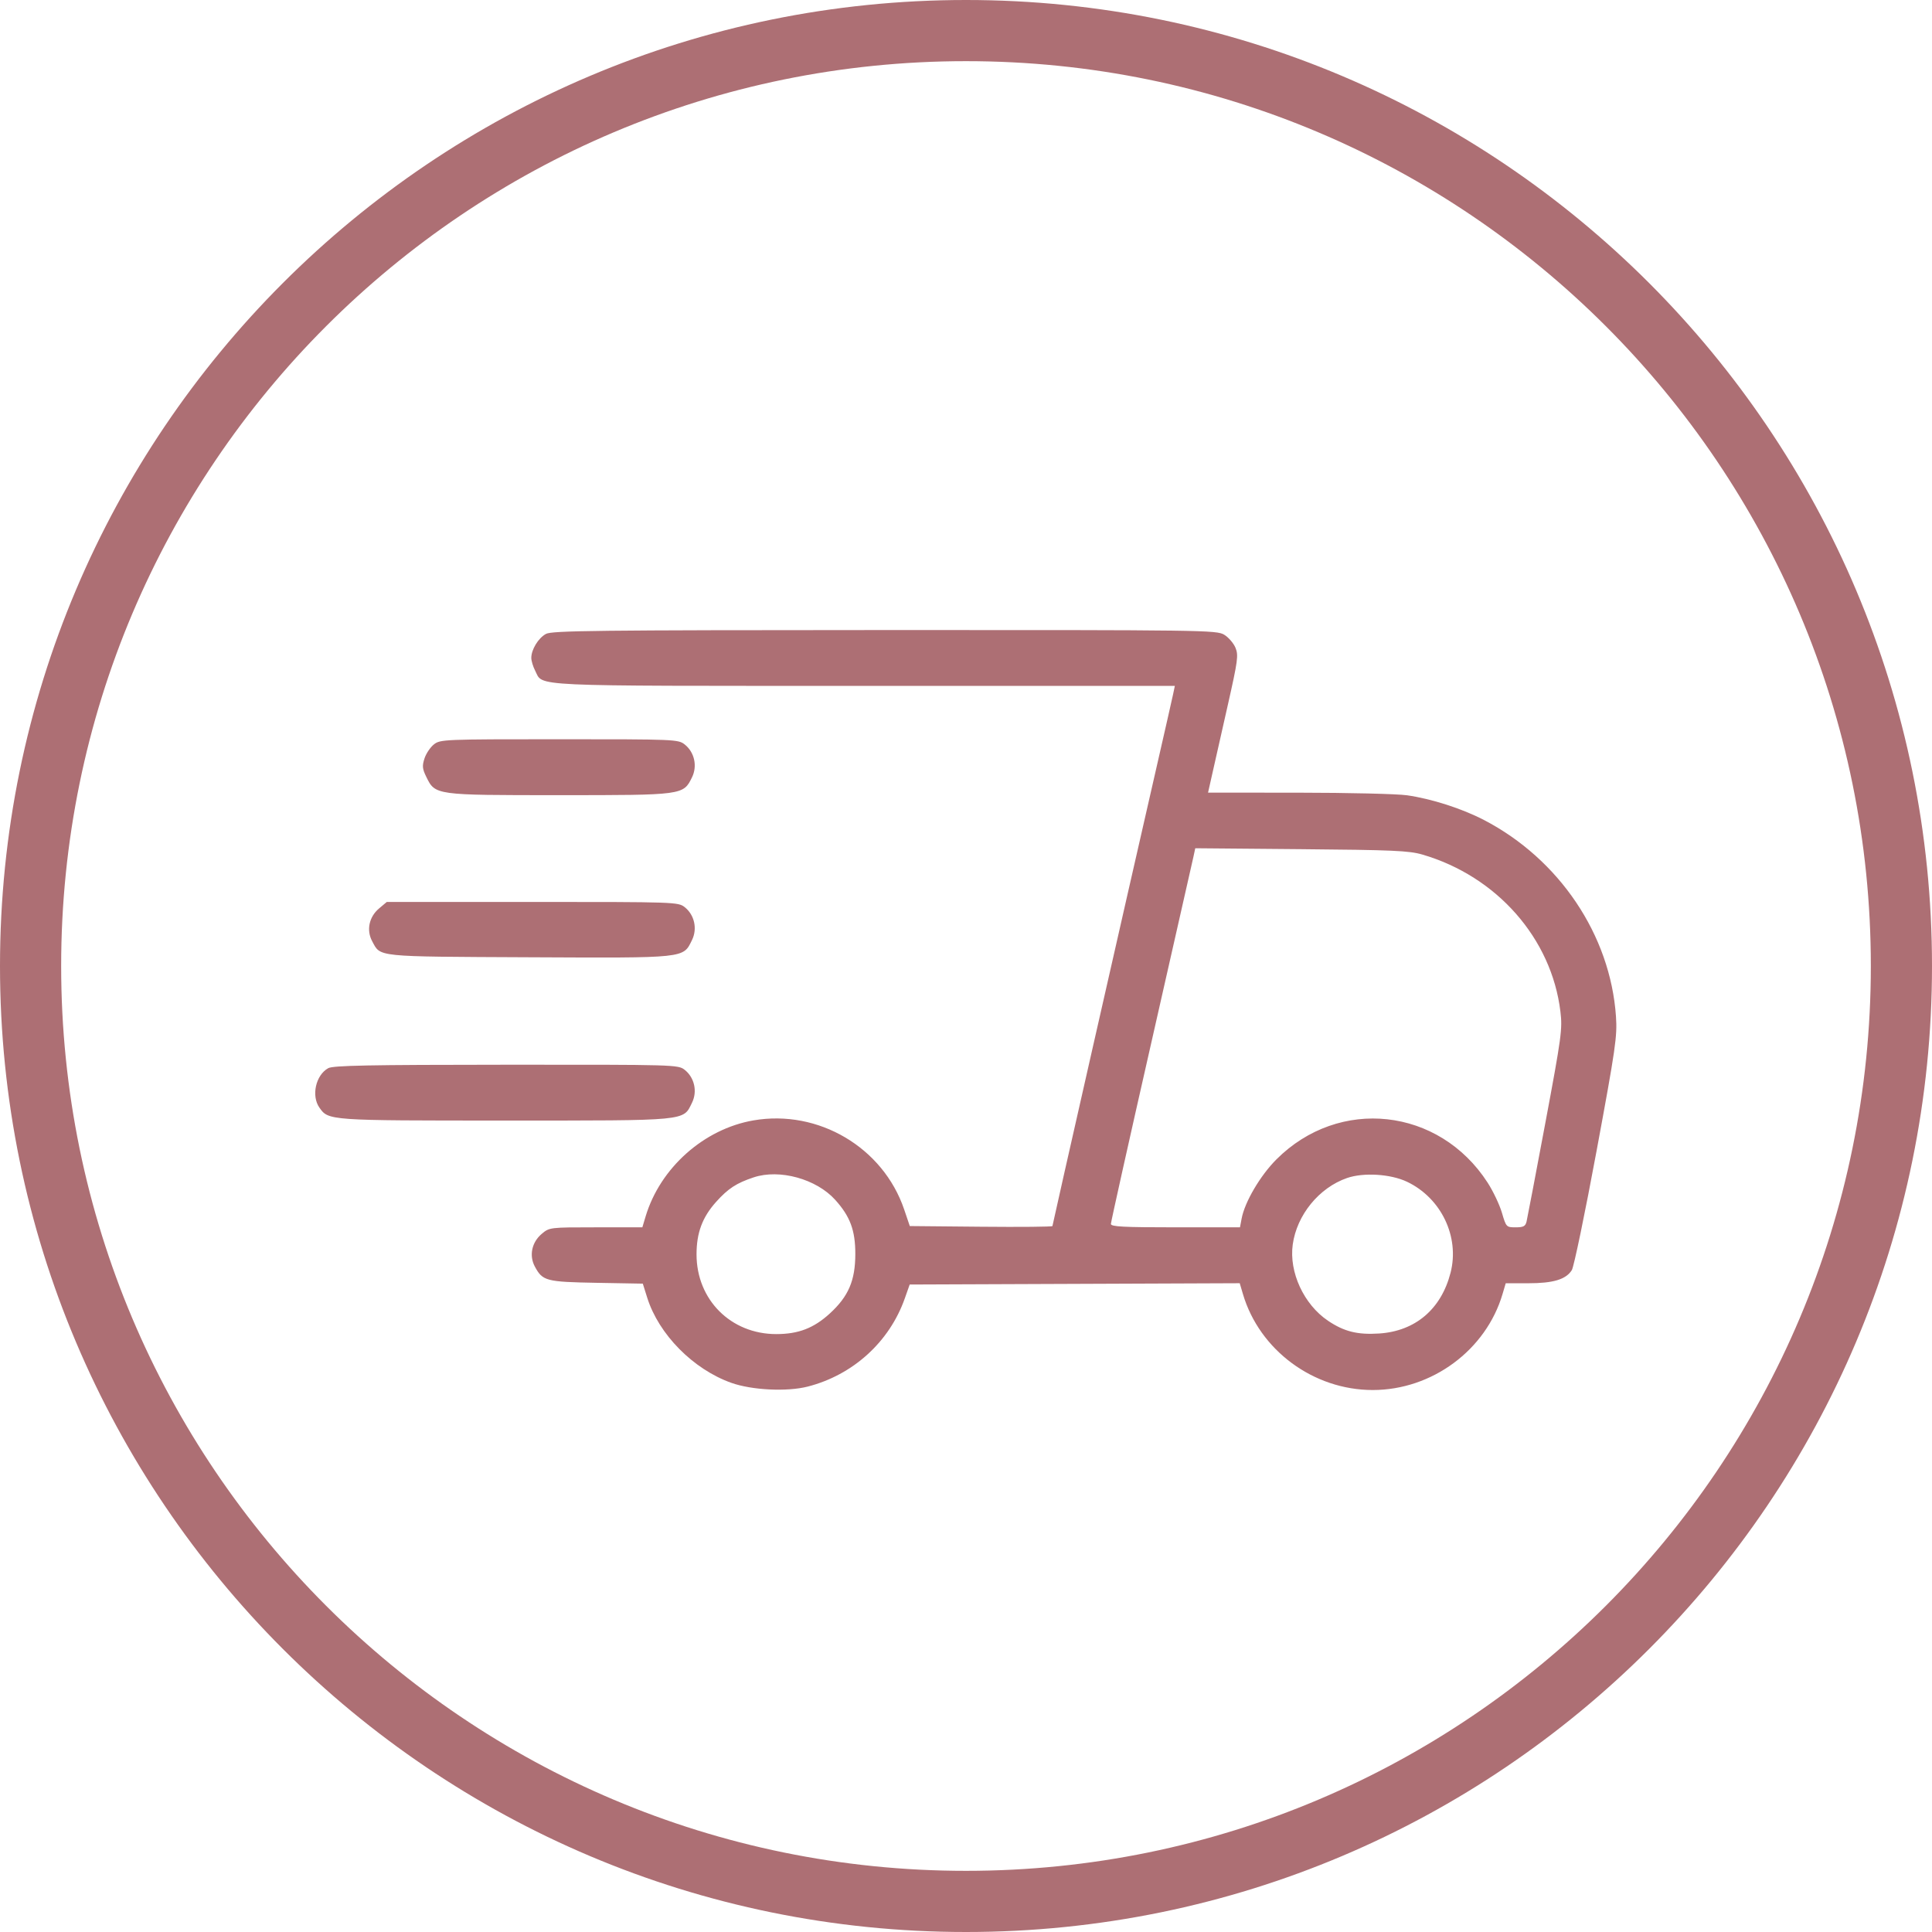 <svg version="1.0" preserveAspectRatio="xMidYMid meet" height="1080" viewBox="0 0 810 810" zoomAndPan="magnify" width="1080" xmlns:xlink="http://www.w3.org/1999/xlink" xmlns="http://www.w3.org/2000/svg"><defs><clipPath id="c5e40f938d"><path clip-rule="nonzero" d="M 132.156 264 L 678 264 L 678 583 L 132.156 583 Z M 132.156 264"></path></clipPath></defs><path fill-rule="nonzero" fill-opacity="1" d="M 405 0 C 181.27 0 0 181.434 0 405 C 0 628.566 181.27 810 405 810 C 628.73 810 810 628.566 810 405 C 810 181.434 628.73 0 405 0 Z M 405 784.359 C 195.477 784.359 25.641 614.523 25.641 405 C 25.641 195.477 195.477 25.641 405 25.641 C 614.523 25.641 784.359 195.477 784.359 405 C 784.359 614.523 614.523 784.359 405 784.359 Z M 405 784.359" fill="#ad6f74"></path><g clip-path="url(#c5e40f938d)"><path fill-rule="evenodd" fill-opacity="1" d="M 228.891 265.77 C 225.691 267.508 222.75 272.324 222.75 275.824 C 222.75 277.059 223.477 279.469 224.367 281.191 C 227.855 287.938 219.441 287.551 362.398 287.551 L 492.562 287.551 L 491.836 291.012 C 491.434 292.918 488.309 306.707 484.883 321.656 C 471.77 378.922 441.238 513.5 441.238 514.035 C 441.238 514.344 427.781 514.469 411.336 514.312 L 381.434 514.031 L 379.086 507.102 C 370.262 481.078 343.125 465.027 315.902 469.727 C 295.09 473.32 276.762 489.652 270.664 510.031 L 269.309 514.562 L 249.84 514.562 C 230.508 514.562 230.352 514.582 227.133 517.293 C 222.934 520.824 221.758 526.41 224.242 531.023 C 227.496 537.066 228.934 537.445 250.121 537.828 L 269.5 538.176 L 271.352 544.074 C 276.191 559.453 290.613 574.062 306.578 579.754 C 315.191 582.828 329.965 583.555 338.629 581.336 C 357.648 576.461 372.922 562.582 379.348 544.336 L 381.391 538.543 L 450.574 538.27 L 519.762 537.996 L 521.102 542.531 C 528.051 566.066 550.645 582.773 575.527 582.773 C 600.375 582.773 623.008 566.039 629.945 542.539 L 631.285 538.012 L 640.742 538.012 C 651.23 538.012 656.527 536.414 658.996 532.504 C 659.863 531.137 664.52 508.695 669.348 482.637 C 677.379 439.309 678.074 434.477 677.504 426.148 C 675.156 392.031 653.762 360.207 622.125 343.77 C 612.941 338.996 600.172 334.895 589.914 333.426 C 585.812 332.836 565.359 332.348 544.465 332.336 L 506.48 332.312 L 508.34 324.055 C 509.363 319.512 512.273 306.621 514.805 295.41 C 518.984 276.906 519.277 274.707 517.977 271.57 C 517.188 269.668 515.066 267.211 513.262 266.113 C 510.094 264.18 505.129 264.113 370.895 264.148 C 249.945 264.184 231.43 264.395 228.891 265.77 M 181.938 312.078 C 180.438 313.262 178.652 315.902 177.98 317.949 C 176.949 321.074 177.062 322.305 178.699 325.656 C 182.488 333.41 182.242 333.375 234.473 333.375 C 286.461 333.375 286.473 333.375 290.137 325.883 C 292.453 321.152 291.148 315.336 287.051 312.109 C 284.348 309.984 283.031 309.93 234.473 309.93 C 186.152 309.93 184.586 309.996 181.938 312.078 M 500.363 359.16 C 499.949 361.102 491.992 396.223 482.68 437.203 C 473.367 478.188 465.75 512.359 465.75 513.141 C 465.75 514.289 470.977 514.562 492.809 514.562 L 519.867 514.562 L 520.555 510.906 C 521.863 503.934 528.348 492.891 535.121 486.105 C 561.441 459.746 603.336 464.332 623.676 495.801 C 625.988 499.375 628.688 505.062 629.68 508.43 C 631.457 514.473 631.535 514.559 635.457 514.562 C 638.695 514.562 639.539 514.121 640.012 512.164 C 640.332 510.844 643.871 492.262 647.879 470.867 C 654.672 434.57 655.098 431.438 654.211 424.102 C 650.504 393.453 627.578 367.387 596.309 358.27 C 590.785 356.656 583.879 356.352 545.516 356.02 L 501.117 355.633 Z M 158.922 380.871 C 154.723 384.402 153.547 389.988 156.031 394.605 C 159.645 401.312 156.895 401.031 221.684 401.34 C 288.008 401.656 286.352 401.832 290.137 394.094 C 292.453 389.363 291.148 383.547 287.051 380.32 C 284.332 378.184 283.117 378.141 223.223 378.141 L 162.164 378.141 Z M 137.605 447.84 C 132.387 450.73 130.438 459.41 133.895 464.348 C 137.723 469.809 137.582 469.801 211.793 469.797 C 289.074 469.797 286.344 470.059 290.137 462.305 C 292.453 457.574 291.148 451.758 287.051 448.531 C 284.316 446.383 283.227 446.352 212.215 446.391 C 154.445 446.422 139.645 446.707 137.605 447.84 M 316.008 493.605 C 308.773 496.004 305.277 498.281 300.258 503.867 C 294.473 510.301 292.027 516.852 292.027 525.902 C 292.027 544.934 306.418 559.324 325.449 559.324 C 334.711 559.324 341.156 556.848 347.879 550.707 C 355.723 543.539 358.582 536.883 358.594 525.754 C 358.609 515.836 356.426 509.969 350.137 503.008 C 342.238 494.266 326.832 490.02 316.008 493.605 M 564.738 493.895 C 553.012 497.961 543.691 509.387 541.984 521.789 C 540.391 533.387 546.637 546.891 556.754 553.715 C 563.488 558.258 569.113 559.668 578.191 559.078 C 593.383 558.098 604.246 548.855 608.16 533.578 C 612.02 518.516 604.223 502.258 589.871 495.445 C 583.02 492.191 571.664 491.492 564.738 493.895" fill="#ad6f74"></path></g></svg>